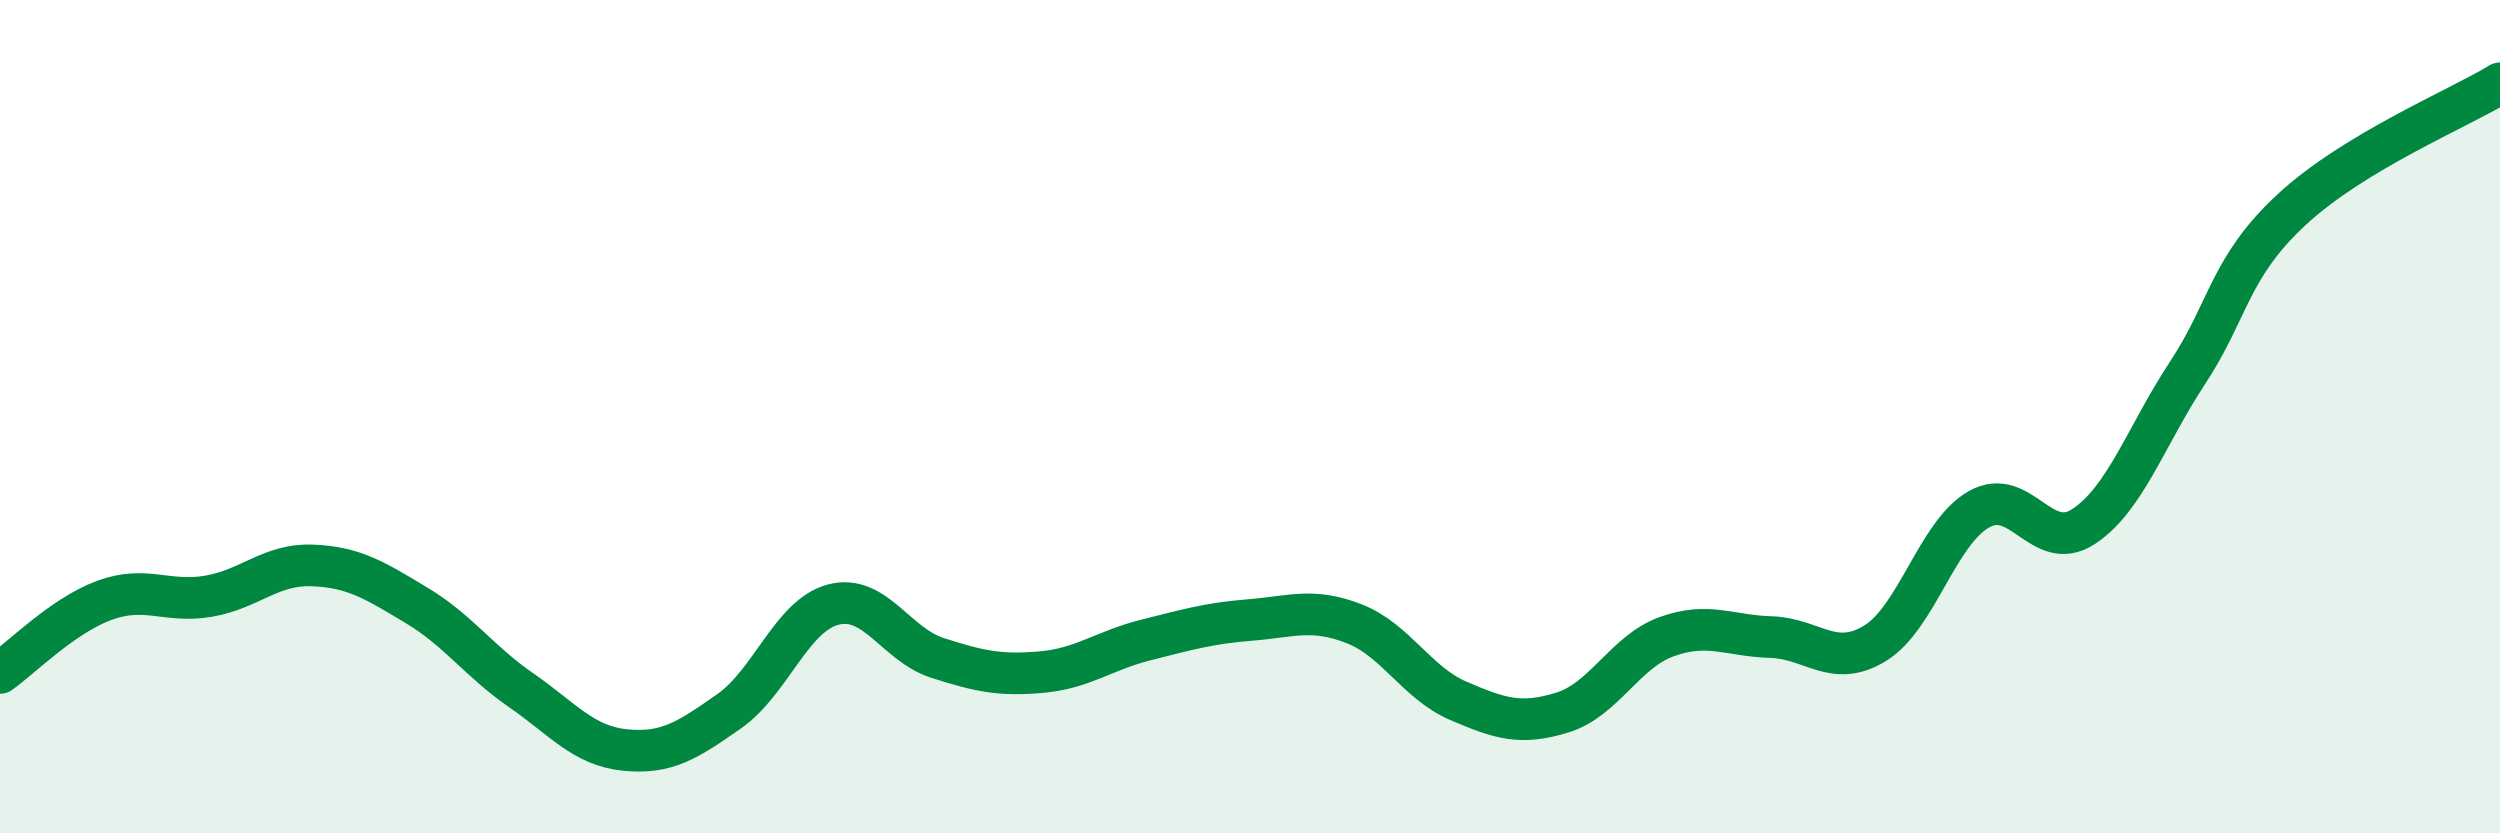
    <svg width="60" height="20" viewBox="0 0 60 20" xmlns="http://www.w3.org/2000/svg">
      <path
        d="M 0,16.15 C 0.5,15.8 1.5,14.78 2.5,14.41 C 3.5,14.04 4,14.48 5,14.31 C 6,14.14 6.5,13.53 7.5,13.57 C 8.5,13.61 9,13.93 10,14.53 C 11,15.13 11.5,15.87 12.5,16.56 C 13.5,17.25 14,17.9 15,18 C 16,18.1 16.5,17.77 17.5,17.07 C 18.5,16.37 19,14.77 20,14.51 C 21,14.25 21.5,15.47 22.5,15.79 C 23.5,16.11 24,16.22 25,16.13 C 26,16.04 26.5,15.61 27.5,15.36 C 28.5,15.11 29,14.96 30,14.88 C 31,14.8 31.5,14.58 32.5,14.97 C 33.5,15.36 34,16.39 35,16.82 C 36,17.25 36.5,17.41 37.5,17.1 C 38.5,16.79 39,15.64 40,15.28 C 41,14.92 41.5,15.26 42.5,15.29 C 43.5,15.32 44,16.05 45,15.44 C 46,14.83 46.5,12.78 47.5,12.22 C 48.5,11.66 49,13.29 50,12.64 C 51,11.99 51.5,10.47 52.5,8.95 C 53.5,7.43 53.5,6.42 55,5.03 C 56.5,3.64 59,2.61 60,2L60 20L0 20Z"
        fill="#008740"
        opacity="0.1"
        stroke-linecap="round"
        stroke-linejoin="round"
      />
      <path
        d="M 0,16.15 C 0.5,15.8 1.5,14.78 2.5,14.41 C 3.5,14.04 4,14.48 5,14.31 C 6,14.14 6.5,13.53 7.5,13.57 C 8.5,13.61 9,13.93 10,14.53 C 11,15.13 11.5,15.87 12.5,16.56 C 13.5,17.25 14,17.9 15,18 C 16,18.1 16.5,17.77 17.5,17.07 C 18.5,16.37 19,14.77 20,14.51 C 21,14.25 21.5,15.47 22.5,15.79 C 23.5,16.11 24,16.22 25,16.13 C 26,16.04 26.5,15.61 27.5,15.36 C 28.5,15.11 29,14.96 30,14.88 C 31,14.8 31.5,14.58 32.5,14.97 C 33.5,15.36 34,16.39 35,16.82 C 36,17.25 36.5,17.41 37.5,17.1 C 38.5,16.79 39,15.64 40,15.28 C 41,14.92 41.5,15.26 42.5,15.29 C 43.5,15.32 44,16.05 45,15.44 C 46,14.83 46.5,12.78 47.5,12.22 C 48.5,11.66 49,13.29 50,12.64 C 51,11.99 51.5,10.47 52.5,8.95 C 53.5,7.43 53.5,6.42 55,5.03 C 56.5,3.64 59,2.61 60,2"
        stroke="#008740"
        stroke-width="1"
        fill="none"
        stroke-linecap="round"
        stroke-linejoin="round"
      />
    </svg>
  